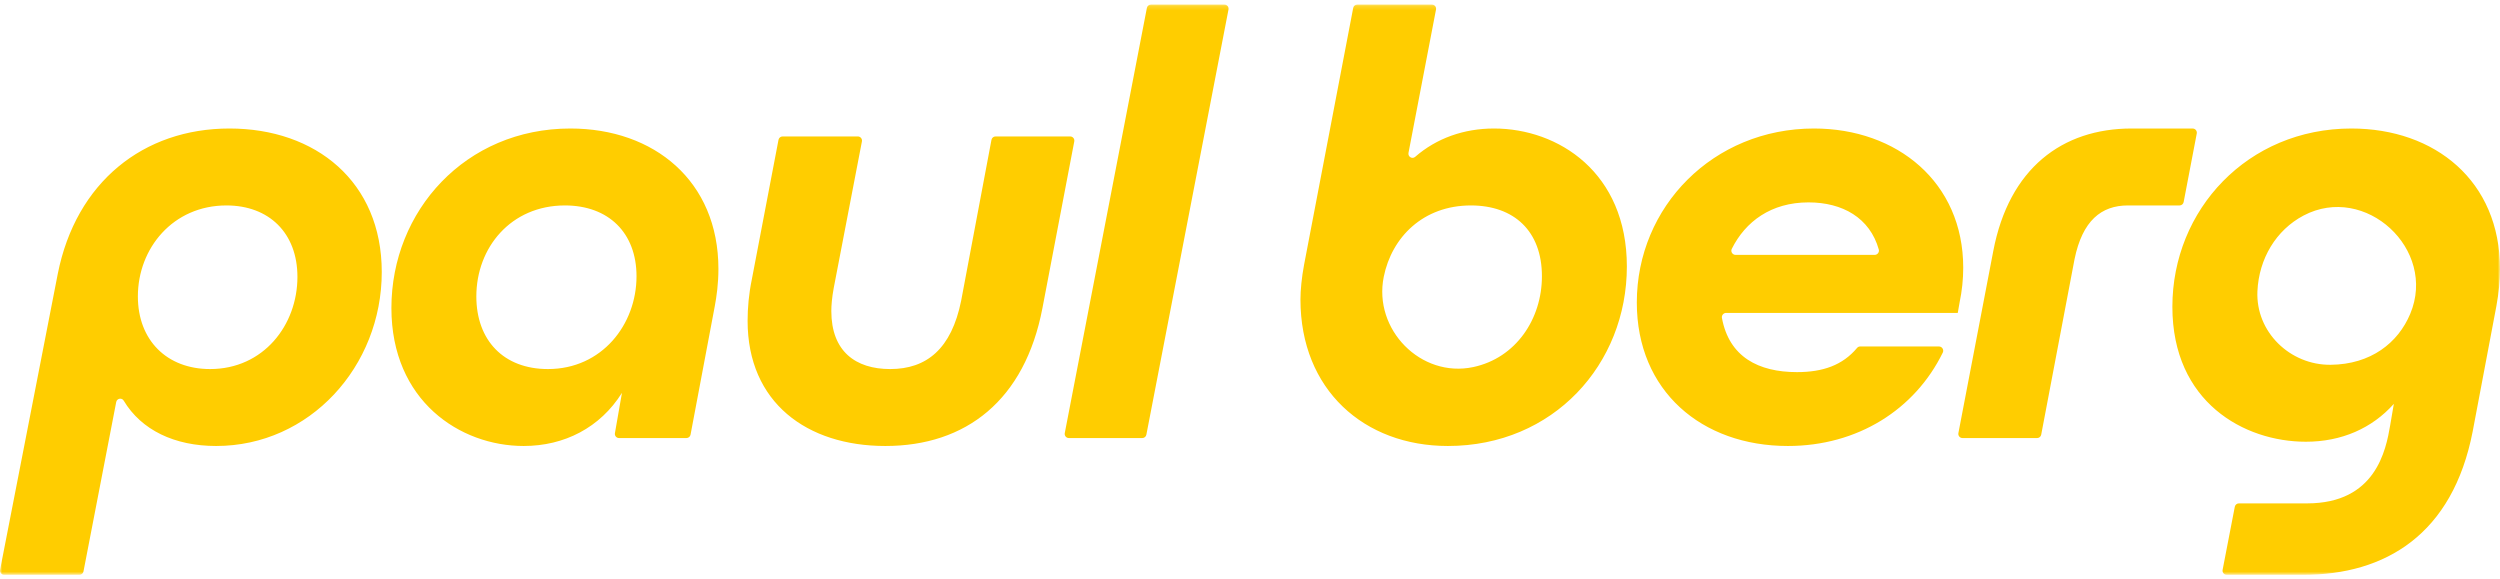 <?xml version="1.0" encoding="UTF-8"?> <svg xmlns="http://www.w3.org/2000/svg" xmlns:xlink="http://www.w3.org/1999/xlink" width="548px" height="127px" viewBox="0 0 548 127" version="1.1"><title>4E2AE04F-7E83-4588-A6D9-014943B9E211</title><defs><polygon id="path-1" points="0 0.186 548 0.186 548 125.186 0 125.186"></polygon></defs><g id="Page-1" stroke="none" stroke-width="1" fill="none" fill-rule="evenodd"><g id="PAUL-BERG-AVA" transform="translate(-119, -139)"><g id="Group-3-Copy" transform="translate(119, 139.814)"><mask id="mask-2" fill="white"><use xlink:href="#path-1"></use></mask><g id="Clip-2"></g><path d="M528.318,67.993 C525.655,74.335 519.71,79.064 510.87,79.148 C501.98,79.233 494.419,71.948 494.827,63.012 C495.153,55.902 498.899,49.621 504.937,46.435 C518.455,39.302 534.259,53.845 528.318,67.993 M515.418,27.355 C492.676,27.355 476.185,45.156 476.185,66.433 C476.185,87.312 491.879,96.013 505.443,96.013 C513.29,96.013 519.94,93.067 524.728,87.715 L523.929,92.398 C522.999,97.884 520.737,109.528 505.709,109.528 L490.76,109.528 C490.326,109.528 489.951,109.839 489.868,110.269 L487.197,124.096 C487.088,124.66 487.519,125.186 488.09,125.186 L504.912,125.186 C522.866,125.186 537.628,116.355 542.016,93.738 L547.203,66.299 C547.735,63.354 548,60.812 548,58.136 C548,38.865 533.77,27.355 515.418,27.355 M477.763,44.219 L466.443,44.219 C460.591,44.219 456.47,47.564 454.739,55.995 L447.433,94.464 C447.351,94.897 446.976,95.208 446.538,95.208 L430.174,95.208 C429.603,95.208 429.172,94.684 429.28,94.118 L436.918,54.254 C440.376,36.054 452.08,27.355 467.241,27.355 C467.299,27.355 467.353,27.361 467.41,27.361 L480.636,27.361 C481.209,27.361 481.639,27.885 481.53,28.449 L478.656,43.475 C478.573,43.908 478.2,44.219 477.763,44.219 M379.601,53.747 C382.588,47.744 388.232,43.549 396.425,43.549 C403.866,43.549 409.872,46.918 411.833,53.886 C411.997,54.465 411.531,55.057 410.933,55.057 L380.436,55.057 C379.769,55.057 379.303,54.345 379.601,53.747 M378.36,67.774 L429.142,67.774 L429.541,65.495 C430.072,62.953 430.339,60.411 430.339,57.868 C430.339,39.133 415.842,27.355 397.622,27.355 C375.546,27.355 358.789,44.485 358.789,65.495 C358.789,84.904 373.02,96.946 391.903,96.946 C407.193,96.946 419.752,88.952 425.863,76.465 C426.159,75.857 425.698,75.133 425.025,75.133 L407.735,75.133 C407.477,75.133 407.235,75.256 407.069,75.453 C403.901,79.235 399.593,80.755 393.899,80.755 C385.472,80.755 379.008,77.424 377.446,68.871 C377.342,68.31 377.795,67.774 378.36,67.774 M322.939,79.648 C311.464,82.092 300.983,71.424 303.319,59.857 C305.067,51.202 311.941,44.219 322.429,44.219 C331.873,44.219 337.99,49.839 337.99,59.74 C337.99,69.109 332.29,77.656 322.939,79.648 M327.484,27.355 C320.882,27.355 314.887,29.486 310.198,33.571 C309.556,34.131 308.579,33.539 308.74,32.699 L314.773,1.275 C314.881,0.71 314.451,0.186 313.878,0.186 L297.513,0.186 C297.077,0.186 296.703,0.497 296.62,0.928 L285.857,57.198 C285.324,60.009 285.06,62.819 285.06,64.829 C285.06,84.637 299.024,96.946 317.377,96.946 C340.516,96.946 356.608,79.015 356.608,57.599 C356.608,36.989 341.581,27.355 327.484,27.355 M269.285,1.275 L251.284,94.467 C251.203,94.898 250.828,95.208 250.391,95.208 L234.291,95.208 C233.718,95.208 233.288,94.684 233.397,94.118 L251.397,0.926 C251.48,0.497 251.854,0.186 252.29,0.186 L268.39,0.186 C268.963,0.186 269.393,0.71 269.285,1.275 M235.482,30.182 L228.506,66.702 C224.651,86.911 211.75,96.946 194.063,96.946 C176.907,96.946 163.874,87.446 163.874,69.512 C163.874,66.702 164.139,63.623 164.804,60.411 L170.647,29.837 C170.73,29.406 171.105,29.095 171.541,29.095 L188.039,29.095 C188.611,29.095 189.041,29.619 188.933,30.184 L182.758,62.287 C182.359,64.426 182.226,66.166 182.226,67.371 C182.226,76.205 187.546,80.084 195.127,80.084 C203.105,80.084 208.559,75.669 210.686,65.097 L217.329,29.838 C217.411,29.407 217.786,29.095 218.222,29.095 L234.587,29.095 C235.159,29.095 235.588,29.617 235.482,30.182 M120.108,80.084 C110.4,80.084 104.414,73.792 104.414,64.16 C104.414,53.453 111.994,44.219 123.831,44.219 C133.405,44.219 139.524,50.24 139.524,59.74 C139.524,70.316 131.943,80.084 120.108,80.084 M125.027,27.355 C102.02,27.355 85.796,45.422 85.796,66.702 C85.796,87.045 100.823,96.946 114.787,96.946 C123.698,96.946 131.546,92.933 136.331,85.302 L134.791,94.134 C134.693,94.695 135.12,95.208 135.686,95.208 L150.475,95.208 C150.911,95.208 151.288,94.895 151.368,94.464 L156.68,66.299 C157.08,64.16 157.477,61.349 157.477,58.136 C157.477,38.865 143.38,27.355 125.027,27.355 M46.047,80.084 C36.603,80.084 30.221,73.792 30.221,64.16 C30.221,53.588 37.934,44.219 49.636,44.219 C58.946,44.219 65.197,50.24 65.197,59.875 C65.197,70.45 57.751,80.084 46.047,80.084 M50.303,27.355 C31.418,27.355 16.656,39.133 12.664,59.208 L0.017,124.093 C-0.093,124.658 0.337,125.186 0.91,125.186 L17.407,125.186 C17.842,125.186 18.217,124.875 18.3,124.444 L25.473,87.317 C25.629,86.508 26.692,86.298 27.114,87.004 C30.994,93.47 38.268,96.946 47.377,96.946 C67.856,96.946 83.682,79.547 83.682,58.806 C83.682,38.999 69.187,27.355 50.303,27.355" id="Fill-1" fill="#FFCD00" mask="url(#mask-2)"></path></g></g></g></svg> 